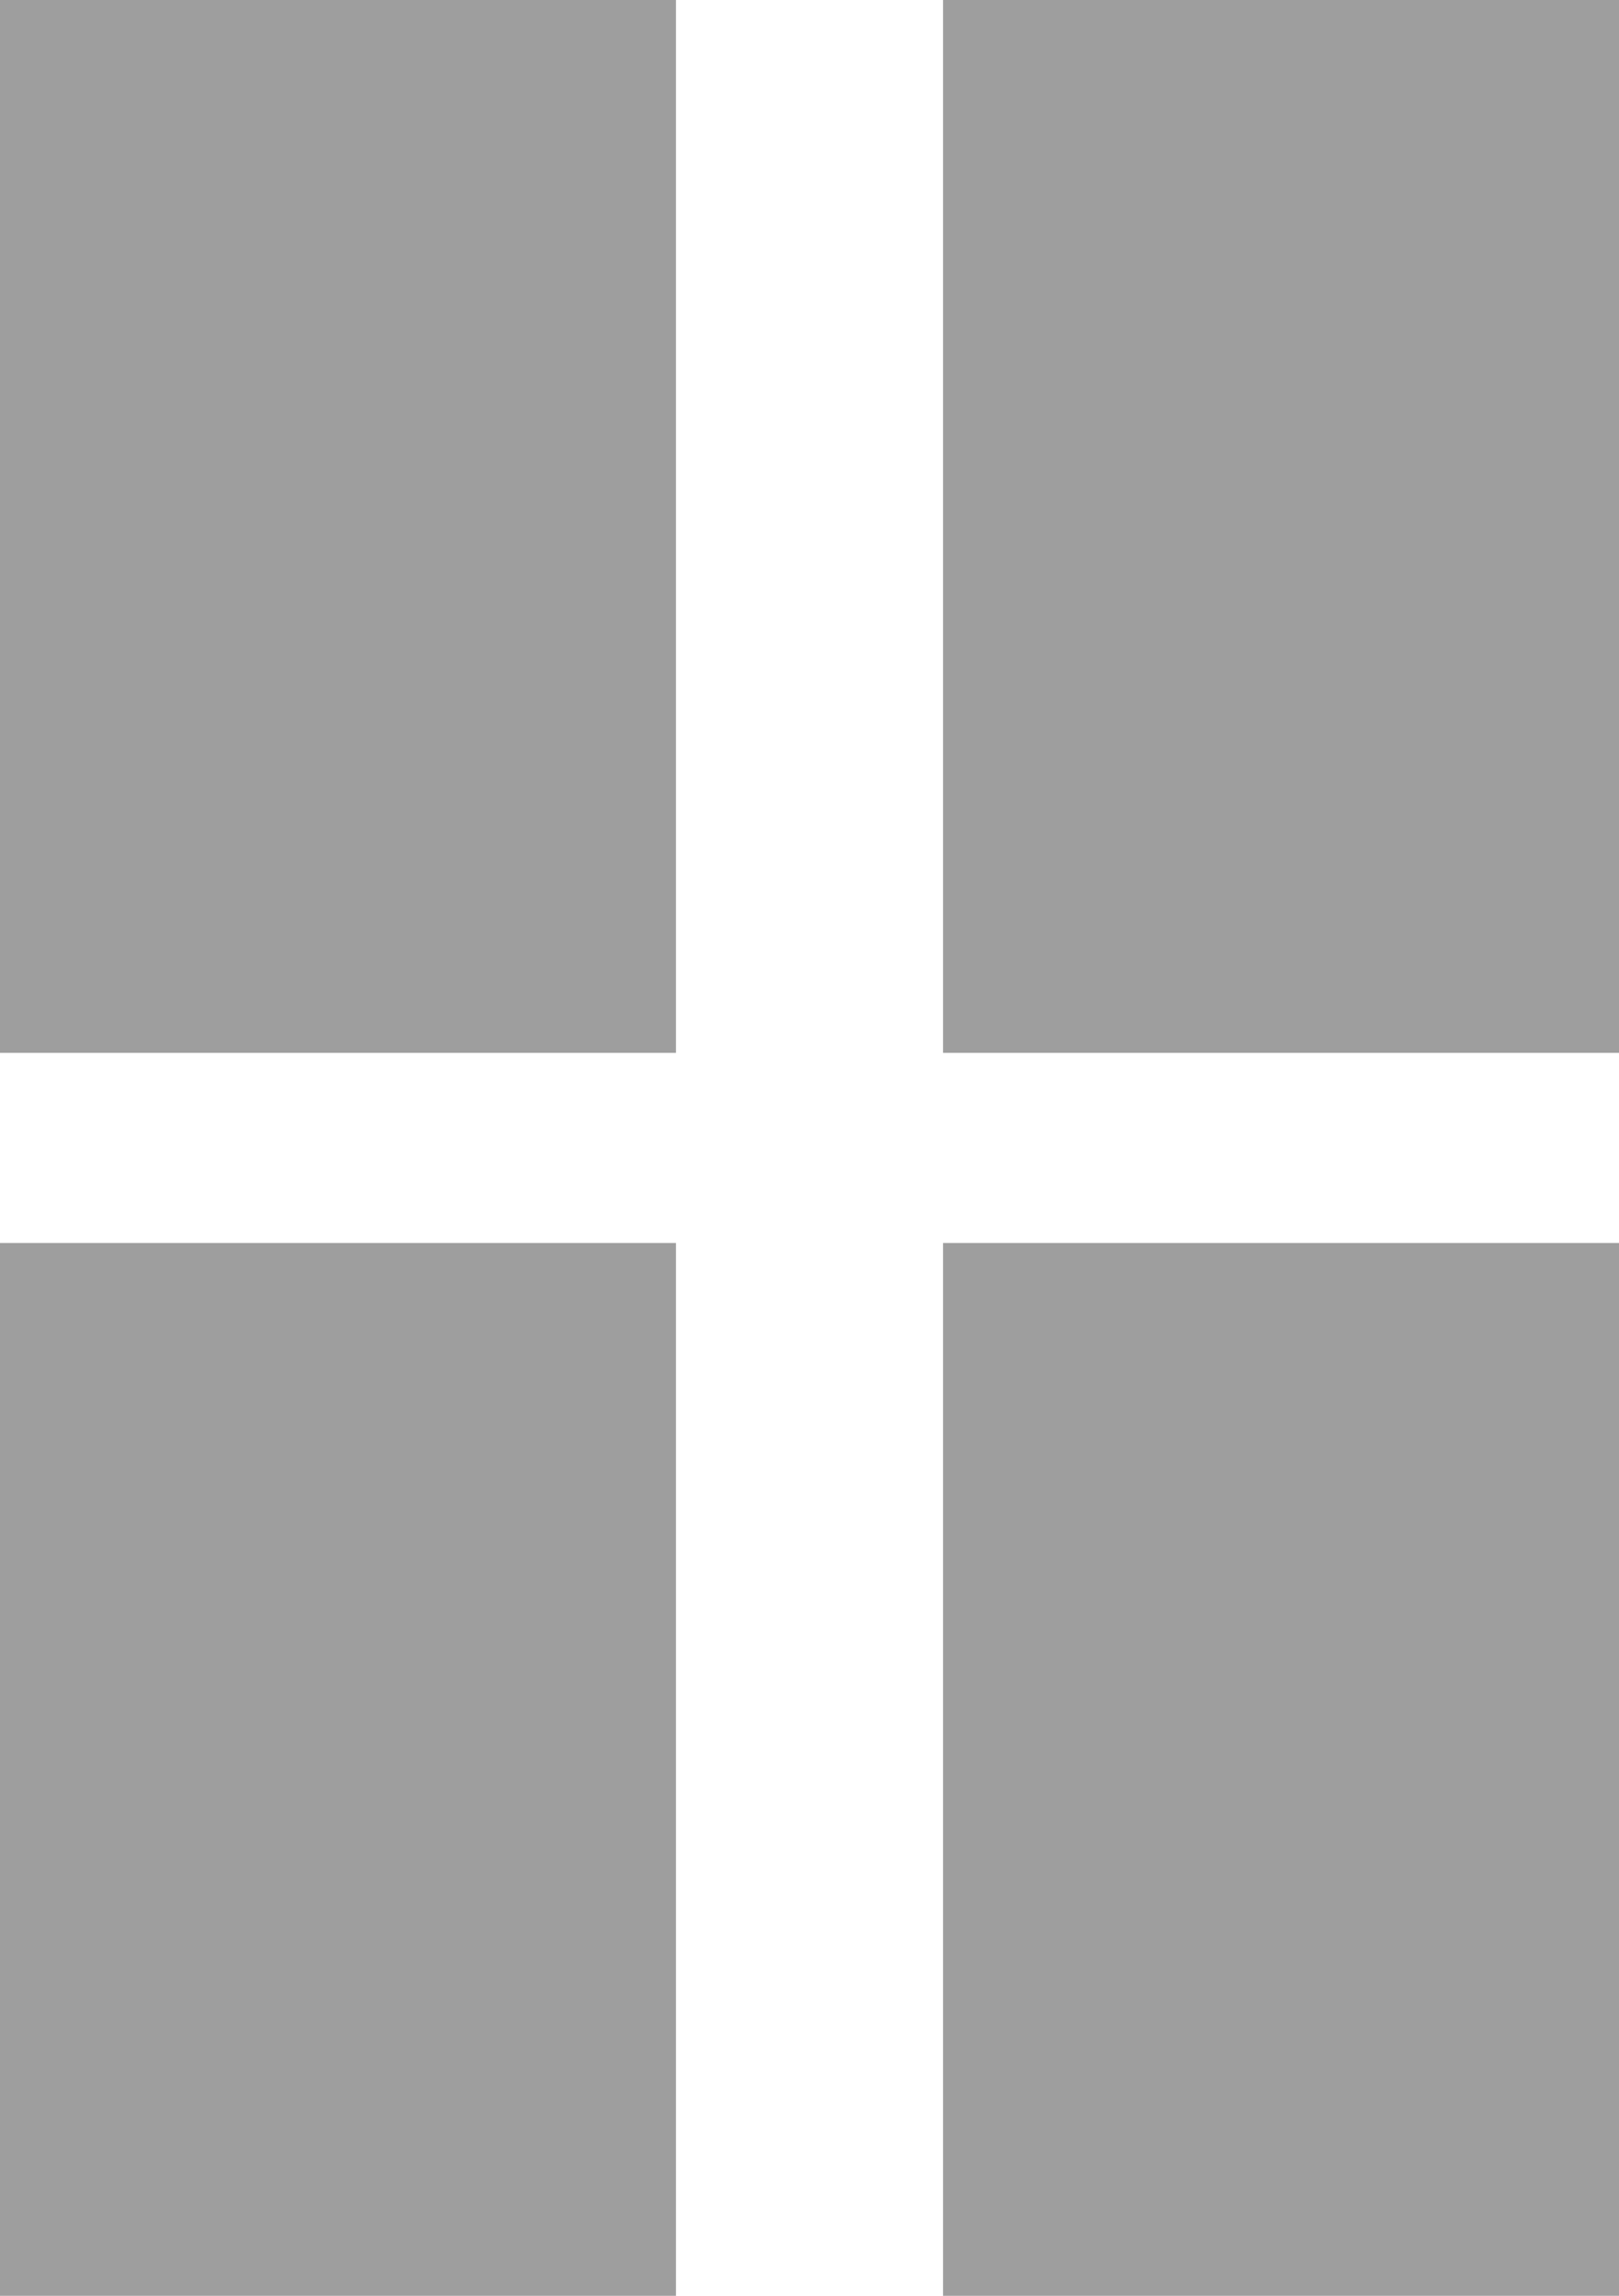 <?xml version="1.0" standalone="no"?>
<!DOCTYPE svg PUBLIC "-//W3C//DTD SVG 20010904//EN"
 "http://www.w3.org/TR/2001/REC-SVG-20010904/DTD/svg10.dtd">
<svg version="1.0" xmlns="http://www.w3.org/2000/svg"
 width="903pt" height="1280pt" viewBox="0 0 903 1280"
 preserveAspectRatio="xMidYMid meet">
<g transform="translate(0,1280) scale(0.1,-0.1)"
fill="#9e9e9e" stroke="none">
<path d="M0 9865 l0 -2935 1885 0 1885 0 0 2935 0 2935 -1885 0 -1885 0 0
-2935z"/>
<path d="M5260 9865 l0 -2935 1885 0 1885 0 0 2935 0 2935 -1885 0 -1885 0 0
-2935z"/>
<path d="M0 2935 l0 -2935 1885 0 1885 0 0 2935 0 2935 -1885 0 -1885 0 0
-2935z"/>
<path d="M5260 2935 l0 -2935 1885 0 1885 0 0 2935 0 2935 -1885 0 -1885 0 0
-2935z"/>
</g>
</svg>
